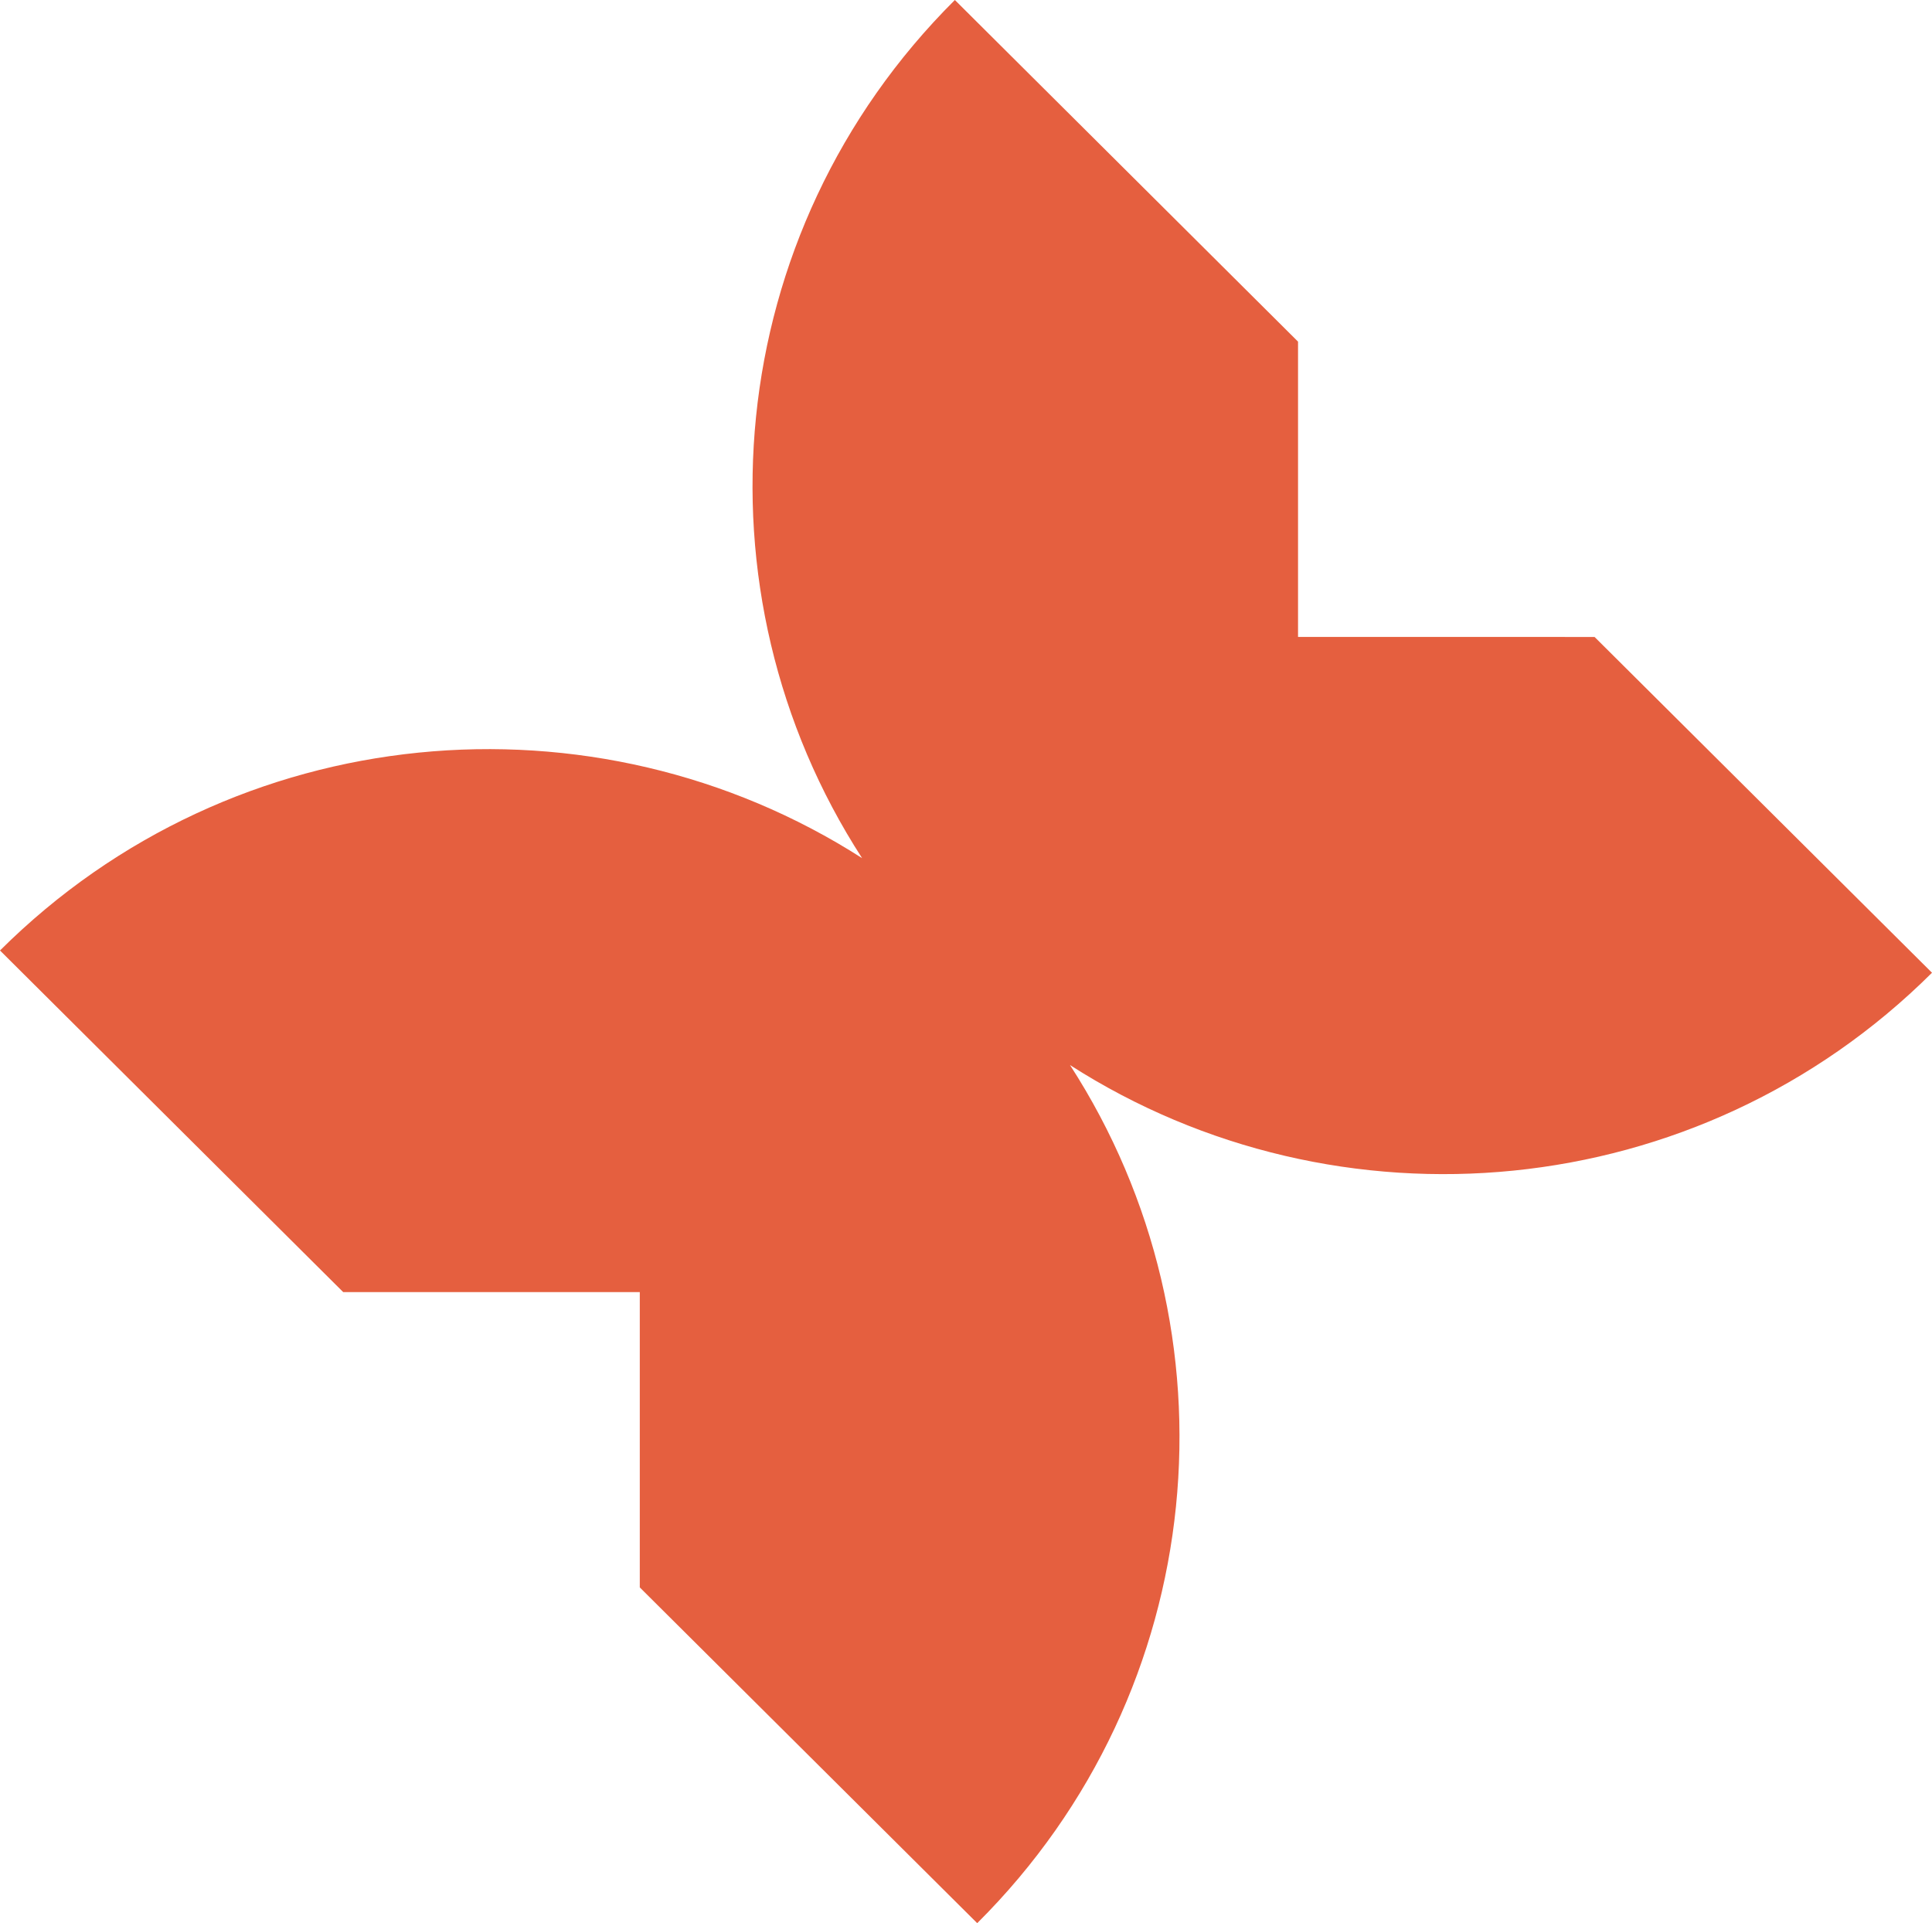 <svg xmlns="http://www.w3.org/2000/svg" width="1048.209" height="1043.268" viewBox="0 0 1048.209 1043.268">
  <path id="Pfad_37" data-name="Pfad 37" d="M580.54,577.778c93.424,144.466,76.635,339.074-50.354,465.491L347.116,861.132V700.927H186.205L0,515.616c127.058-126.439,322.555-143.079,467.737-50.091C374.251,321.065,391,126.468,518.063,0L704.251,185.328V345.511l160.882.023,183.076,182.153C921.156,654.109,725.677,670.812,580.54,577.778" fill="#e55f3f"/>
</svg>
